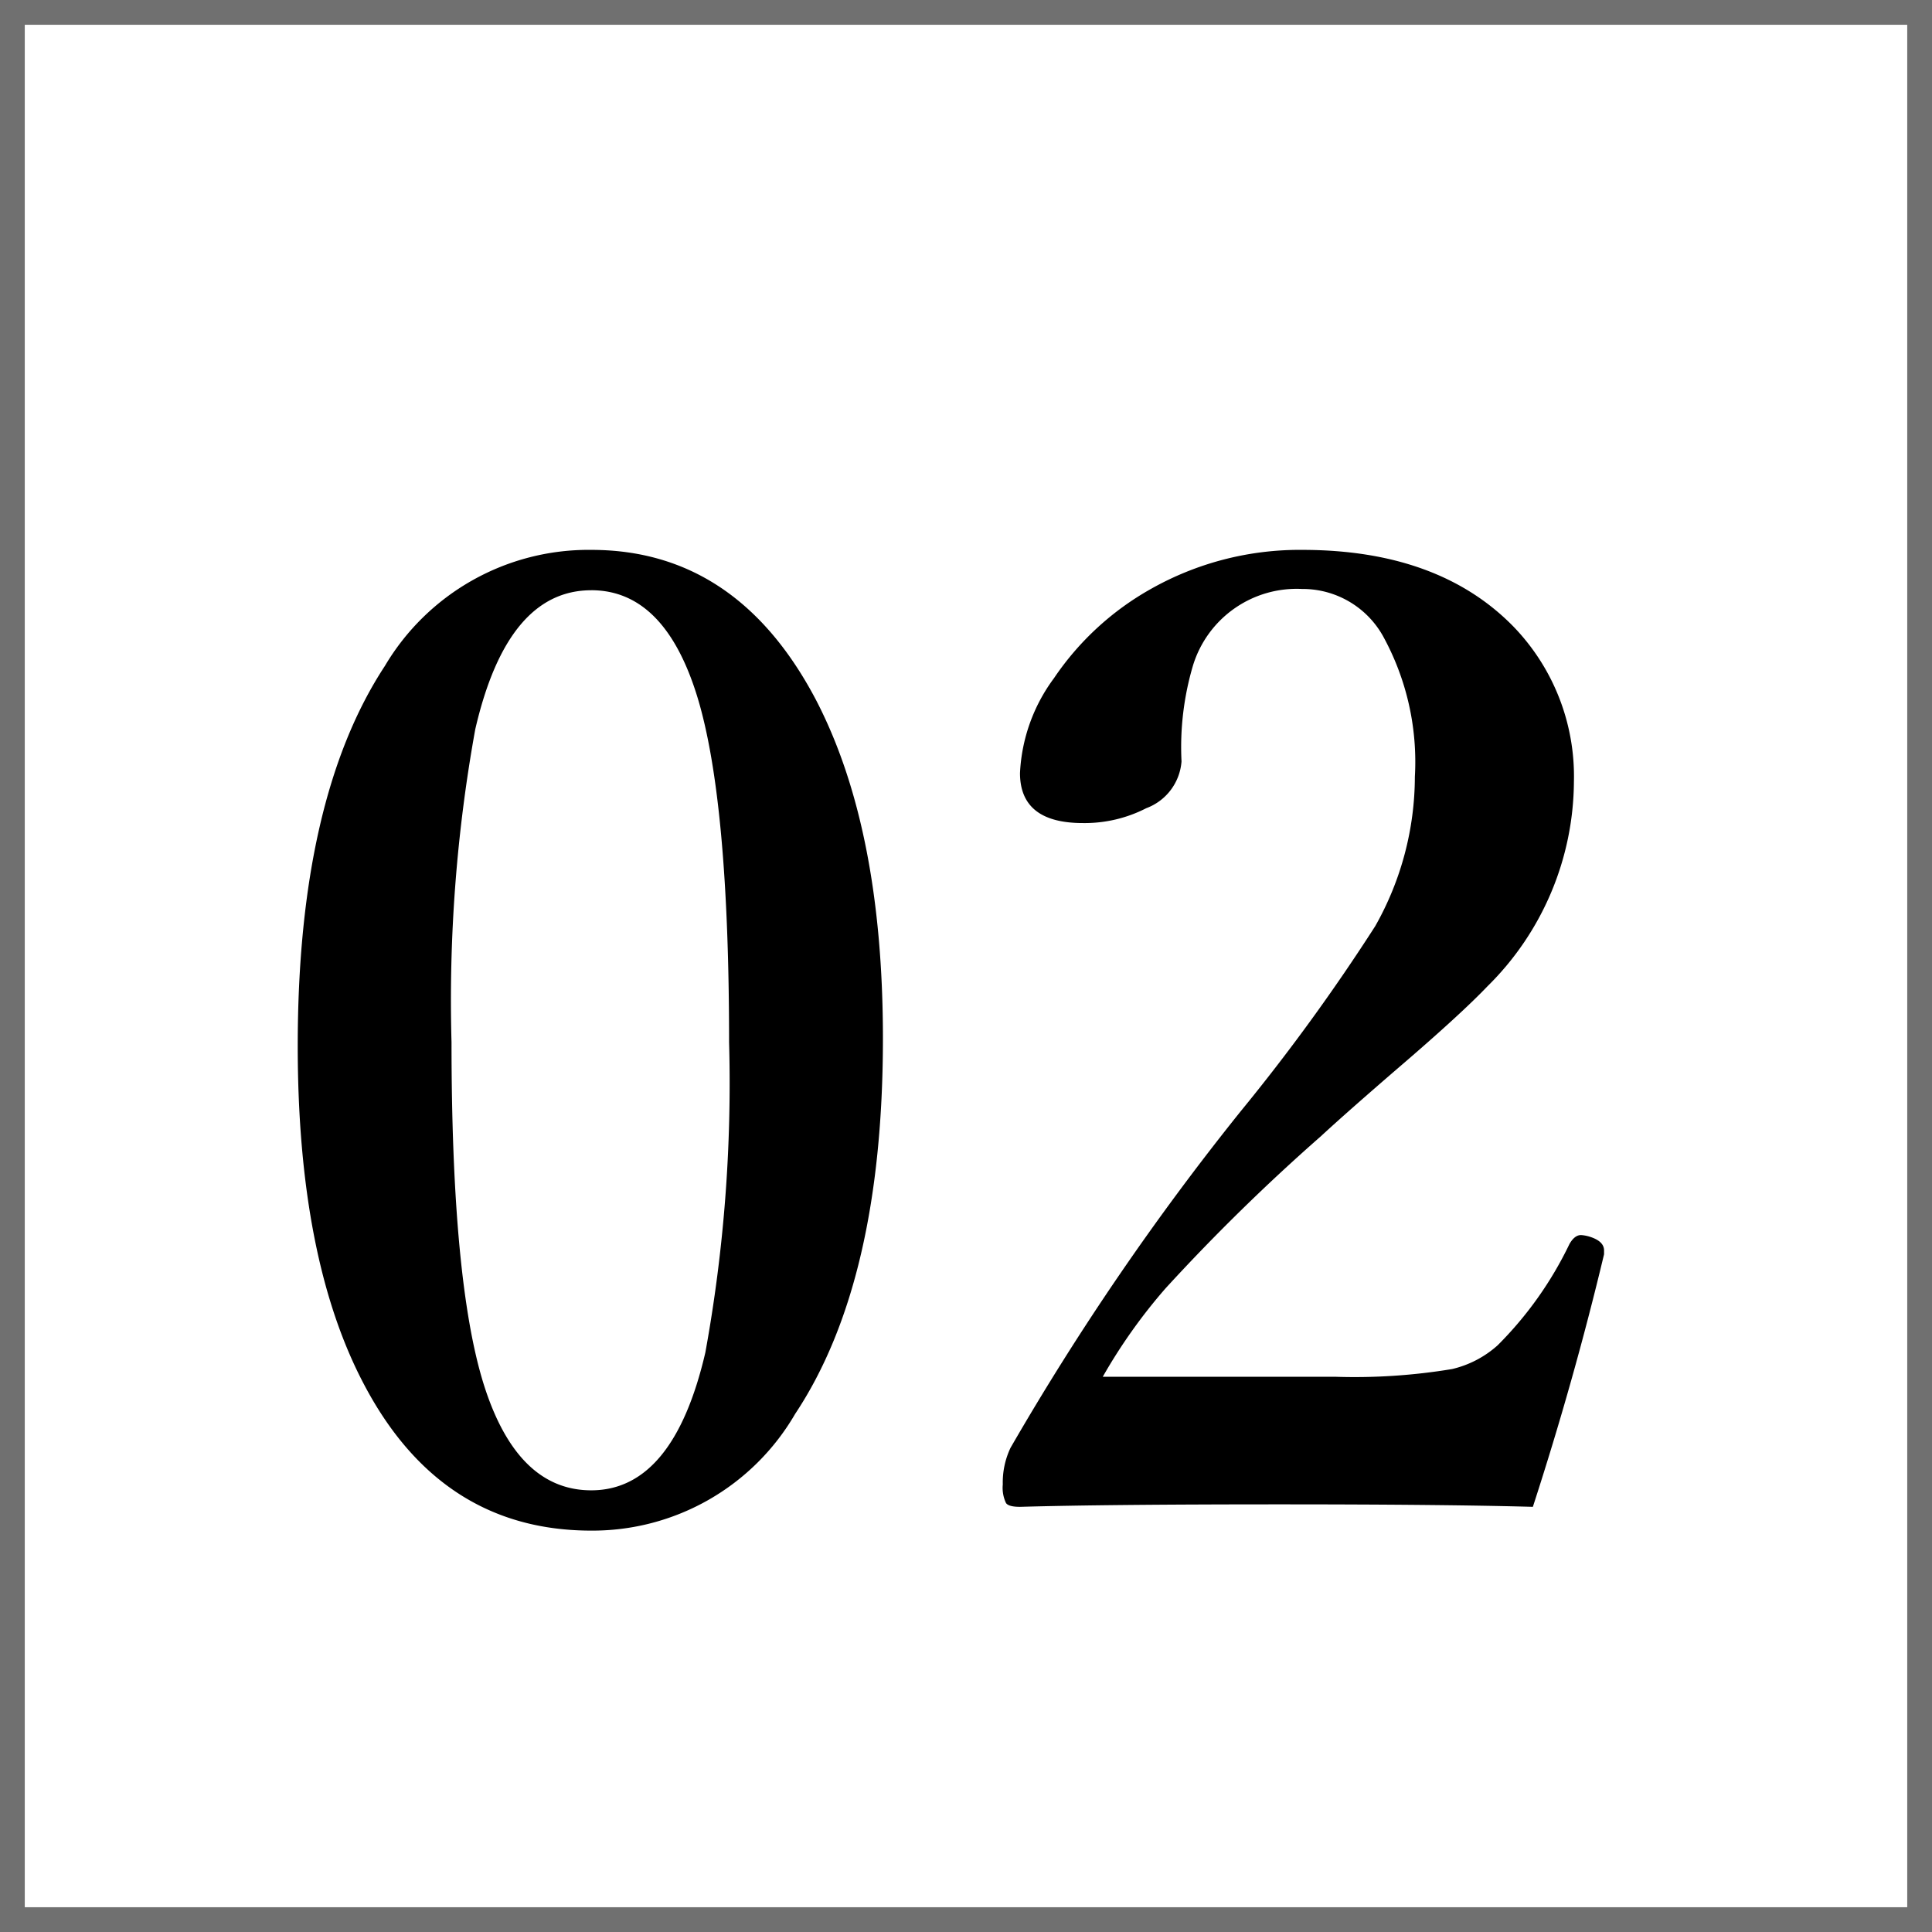 <svg xmlns="http://www.w3.org/2000/svg" width="78" height="78" viewBox="0 0 78 78">
  <g id="グループ_63111" data-name="グループ 63111" transform="translate(-410 -5069)">
    <path id="パス_139660" data-name="パス 139660" d="M13.871-39.8q5.875,0,9.058,6.03,2.717,5.2,2.717,13.69,0,9.834-3.545,15.165a9.46,9.46,0,0,1-8.229,4.71q-6.056,0-9.161-5.875-2.691-5.072-2.691-13.69,0-9.989,3.52-15.346A9.555,9.555,0,0,1,13.871-39.8Zm0,1.63q-3.39,0-4.684,5.616a61.345,61.345,0,0,0-.958,12.629q0,9.627,1.294,13.793,1.346,4.3,4.348,4.3,3.313,0,4.606-5.564a60.659,60.659,0,0,0,.958-12.525q0-9.7-1.268-13.9Q16.847-38.171,13.871-38.171ZM51.886-1.165q-3.6-.1-10.222-.1-6.987,0-10.481.1-.466,0-.569-.155a1.442,1.442,0,0,1-.129-.75,3.264,3.264,0,0,1,.311-1.475,107.828,107.828,0,0,1,9.291-13.586,80.2,80.2,0,0,0,5.435-7.479,12.286,12.286,0,0,0,1.6-6.03,10.538,10.538,0,0,0-1.294-5.693,3.718,3.718,0,0,0-3.261-1.889,4.378,4.378,0,0,0-4.4,3.08,11.6,11.6,0,0,0-.466,3.882,2.19,2.19,0,0,1-1.423,1.889,5.446,5.446,0,0,1-2.562.6q-2.536,0-2.536-2.019a6.974,6.974,0,0,1,1.372-3.83,11.513,11.513,0,0,1,3.908-3.6A12.207,12.207,0,0,1,42.57-39.8q5.512,0,8.54,3.105a8.7,8.7,0,0,1,2.433,6.263,11.69,11.69,0,0,1-3.494,8.255q-1.087,1.139-3.623,3.313-2.07,1.786-3.105,2.743a80.684,80.684,0,0,0-6.263,6.133,21.912,21.912,0,0,0-2.536,3.571H43.89a24.055,24.055,0,0,0,4.736-.311,4.179,4.179,0,0,0,1.837-.958,14.844,14.844,0,0,0,2.9-4.089q.207-.362.466-.362a1.5,1.5,0,0,1,.388.078q.543.181.543.543v.155Q53.542-6.263,51.886-1.165Z" transform="translate(420 5131)"/>
    <path id="長方形_19221" data-name="長方形 19221" d="M1,1V77H77V1H1M0,0H78V78H0Z" transform="translate(410 5069)" fill="#707070"/>
  </g>
</svg>
